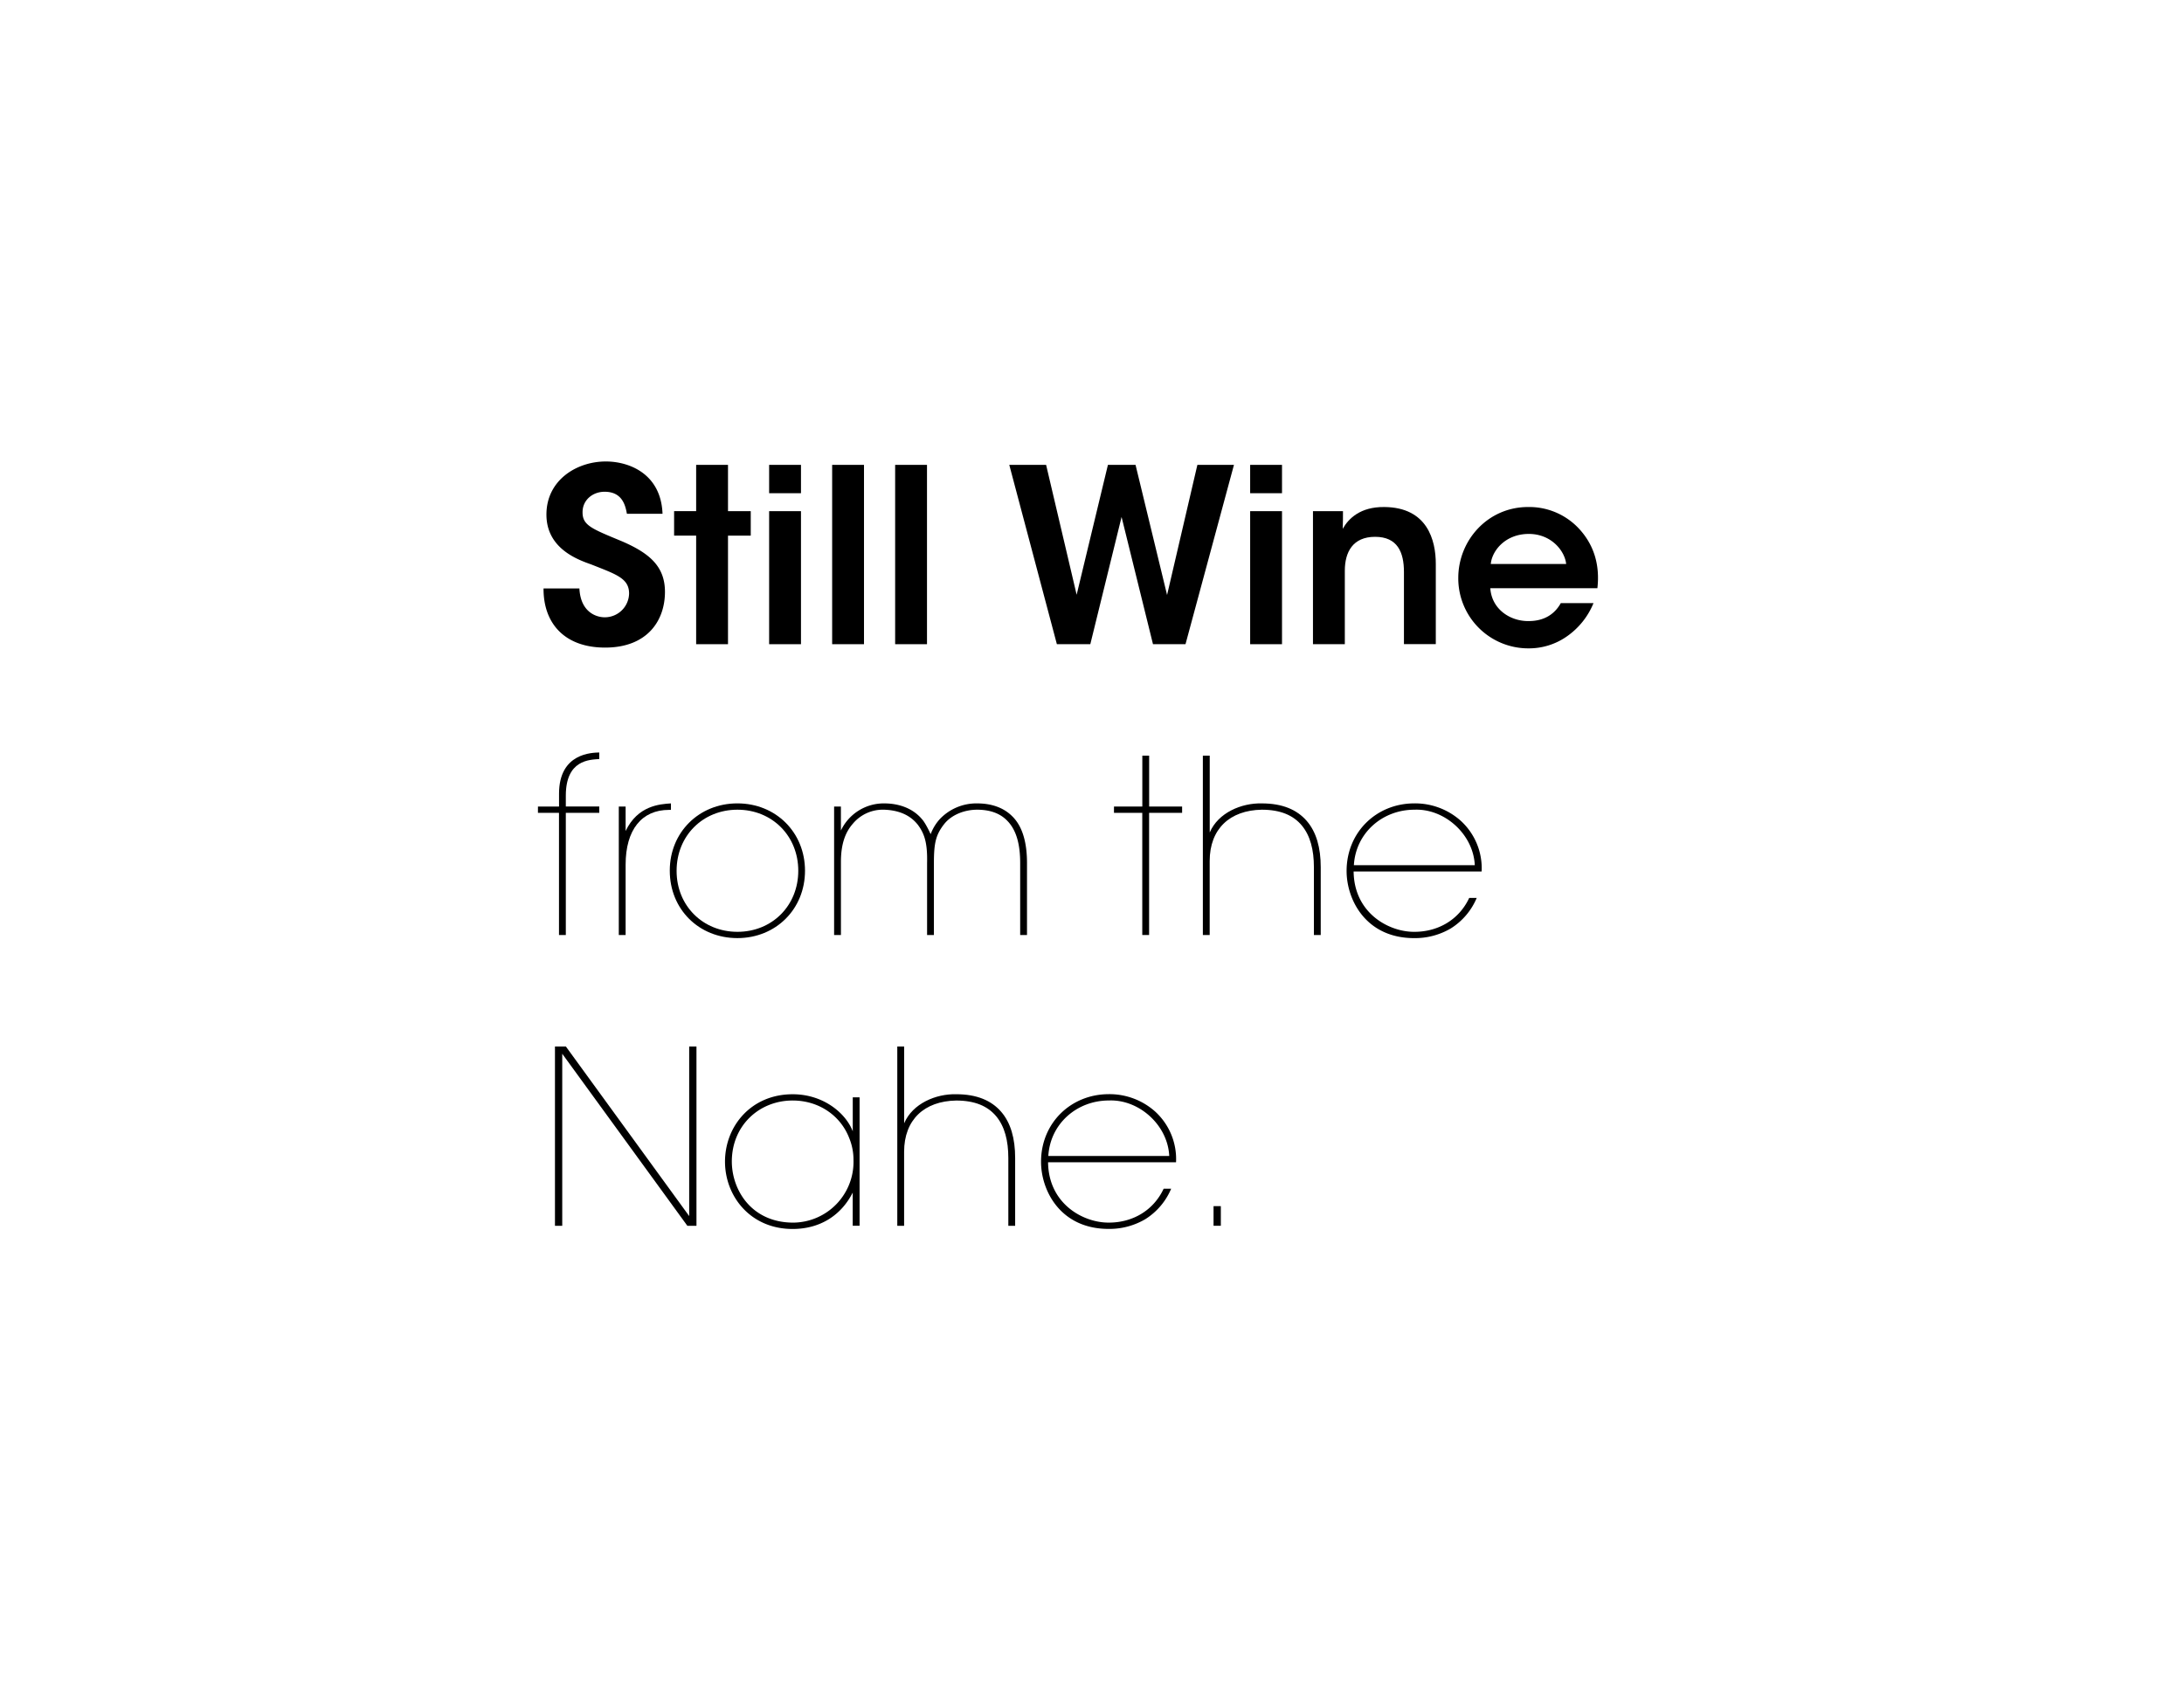 <svg id="Ebene_1" data-name="Ebene 1" xmlns="http://www.w3.org/2000/svg" viewBox="0 0 960 744"><title>navi_sekt_von_der_nahe_en</title><path d="M254.68,258.66c0.53,10.65,7.67,12.68,11.08,12.68a10.67,10.67,0,0,0,10.76-10.44c0-6.71-5.65-8.42-16.62-12.78-6-2.13-19.71-7-19.71-21.94,0-15.13,13.31-23.33,26.1-23.33,10.44,0,24.29,5.54,24.93,23H275.56c-0.64-3.62-2-9.69-9.8-9.69-5.22,0-9.69,3.62-9.69,8.95C256,231,260.22,232.46,273.54,238c12,5.22,18.75,11,18.75,22.16,0,12.68-7.78,24.5-26.31,24.5-17.9,0-27.16-10.76-27.06-26h15.77Z"/><path d="M306,235.44h-9.69V224.68H306V204.34h14v20.35h10v10.76H320v47.72H306V235.44Z"/><path d="M338.08,204.34h14V216.8h-14V204.34Zm0,20.35h14v58.48h-14V224.68Z"/><path d="M365.78,204.34h14v78.83h-14V204.34Z"/><path d="M393.47,204.34h14v78.83h-14V204.34Z"/><path d="M443.64,204.34h16.19l13.42,57.1L487,204.34h12.14L513,261.54l13.32-57.2h16.08l-21.3,78.83H506.81L493,227.24l-13.74,55.92h-14.7Z"/><path d="M549.52,204.34h14V216.8h-14V204.34Zm0,20.35h14v58.48h-14V224.68Z"/><path d="M577.22,224.68h13.1c0,2.56,0,5-.11,7.78,2.56-4.58,7.78-9.69,18.22-9.59,19.07,0.11,22.69,14.7,22.69,25v35.26h-14V251.42c0-8.73-2.88-15.45-12.68-15.45s-13.31,6.71-13.31,14.91v32.28h-14V224.68Z"/><path d="M655.08,258.56C655.72,267.93,664,273.15,672,273c6.82,0,11.4-3.09,14.06-7.88h14.38a33,33,0,0,1-11.82,14.7A29,29,0,0,1,671.91,285,30.77,30.77,0,0,1,641,254.08c0-16.62,13-31.21,30.68-31.21a29.86,29.86,0,0,1,21.84,8.95c7.14,7.35,9.8,16.51,8.63,26.74H655.08Zm33.34-10.65c-0.53-5.54-6.39-13.31-16.62-13.21s-16,7.46-16.51,13.21h33.13Z"/><path d="M245.73,357.3h-9.27v-2.77h9.27v-5.65c0-18,14.7-18,17.68-18.11v2.88c-4.26.32-14.7,0.32-14.7,16.08v4.79h14.7v2.77h-14.7V411h-3V357.3Z"/><path d="M272,354.53h3v10.76c5.33-11.18,15-11.82,19.92-12.14V356h-0.85c-12,0-19.07,8.73-19.07,24.07V411h-3V354.53Z"/><path d="M294.41,382.65c0-16.72,12.78-29.51,29.72-29.51s29.72,12.78,29.72,29.61-12.78,29.61-29.72,29.61-29.72-12.68-29.72-29.61v-0.11Zm3,0.21c0,15.23,11.5,26.74,26.74,26.74s26.74-11.5,26.74-26.84-11.5-26.84-26.74-26.84-26.74,11.5-26.74,26.84v0.11Z"/><path d="M366.63,354.53h3v10.55a20.83,20.83,0,0,1,19-11.93c6.82,0,12.78,2.34,16.62,6.92,1.6,1.7,3.83,6.6,3.83,6.6a20.63,20.63,0,0,1,4-6.6,22.16,22.16,0,0,1,16.4-6.92c6.82,0,11.93,2.13,15.45,5.65,4.69,4.58,6.5,11.93,6.5,20.56V411h-3V379.35c0-7.78-1.49-14.38-5.75-18.64-3-3.09-7.35-4.79-13.21-4.79-5,0-11.08,1.92-14.59,6.5s-4.37,8.1-4.37,16.94V411h-3V379.35c0.21-8.84-1.17-12.89-4-16.72-3.3-4.26-8.31-6.5-14.91-6.71a17.17,17.17,0,0,0-13.74,6.18c-3.09,3.52-5.22,8.52-5.22,16.72V411h-3V354.53Z"/><path d="M502.12,357.3H489.66v-2.77h12.46V332.16h3v22.37h14.49v2.77H505.1V411h-3V357.3Z"/><path d="M528.75,332.16h3v33.77c3.73-8.73,14-13,22.9-12.78,9.05,0,15.45,2.77,19.71,7.67s6.18,11.82,6.18,20.35V411h-3V381.16c0-7.56-1.6-13.85-5.33-18.32s-9.37-6.92-17.58-6.92c-7,.11-12.78,2.24-16.72,6.07s-6.18,9.37-6.18,16.51V411h-3V332.16Z"/><path d="M595,383.08c0.21,18.43,15.66,26.63,26.74,26.52,10.44,0,19.6-5.33,24.07-14.91h3.3a29.08,29.08,0,0,1-11.4,13.42,31.07,31.07,0,0,1-16.08,4.26c-21.3,0-29.72-16.94-29.72-29.51,0-16.94,13-29.72,29.83-29.72A30.16,30.16,0,0,1,642,360.71a28.28,28.28,0,0,1,9.27,22.37H595Zm53.26-2.77c-0.64-13.63-13.32-24.93-26.52-24.39-14,0-25.78,10.12-26.63,24.39h53.15Z"/><path d="M302.94,534.55V460h3.2v78.83h-4l-55-75.63v75.63h-3.2V460h4.79Z"/><path d="M377.82,538.81h-3V524.22c-5.11,10.12-14.49,16-26.42,16-18.53,0-29.72-14.38-29.72-29.61C318.7,495,330.2,481,348.42,481c13.63,0,23.43,8.42,26.42,16.3V482.35h3v56.46Zm-56.14-28.12c0.11,12.68,8.84,26.74,27.06,26.74a26.71,26.71,0,0,0,26.42-27.48,25.12,25.12,0,0,0-1.92-9.8c-3.83-9.8-13.31-16.4-24.82-16.4-14.7,0-26.74,11-26.74,26.84v0.11Z"/><path d="M394.43,460h3v33.77c3.73-8.74,14-13,22.9-12.78,9.05,0,15.45,2.77,19.71,7.67s6.18,11.82,6.18,20.35v29.83h-3V509c0-7.56-1.6-13.85-5.33-18.32s-9.37-6.92-17.58-6.92c-7,.11-12.78,2.24-16.72,6.07s-6.18,9.37-6.18,16.51v32.49h-3V460Z"/><path d="M460.69,510.9c0.21,18.43,15.66,26.63,26.74,26.52,10.44,0,19.6-5.33,24.07-14.91h3.3a29.08,29.08,0,0,1-11.4,13.42,31.07,31.07,0,0,1-16.08,4.26c-21.3,0-29.72-16.94-29.72-29.51,0-16.94,13-29.72,29.83-29.72a30.16,30.16,0,0,1,20.24,7.56,28.28,28.28,0,0,1,9.27,22.37H460.69Zm53.26-2.77c-0.64-13.63-13.31-24.93-26.52-24.39-14,0-25.78,10.12-26.63,24.39h53.15Z"/><path d="M536.63,538.81h-3.2v-8.63h3.2v8.63Z"/></svg>